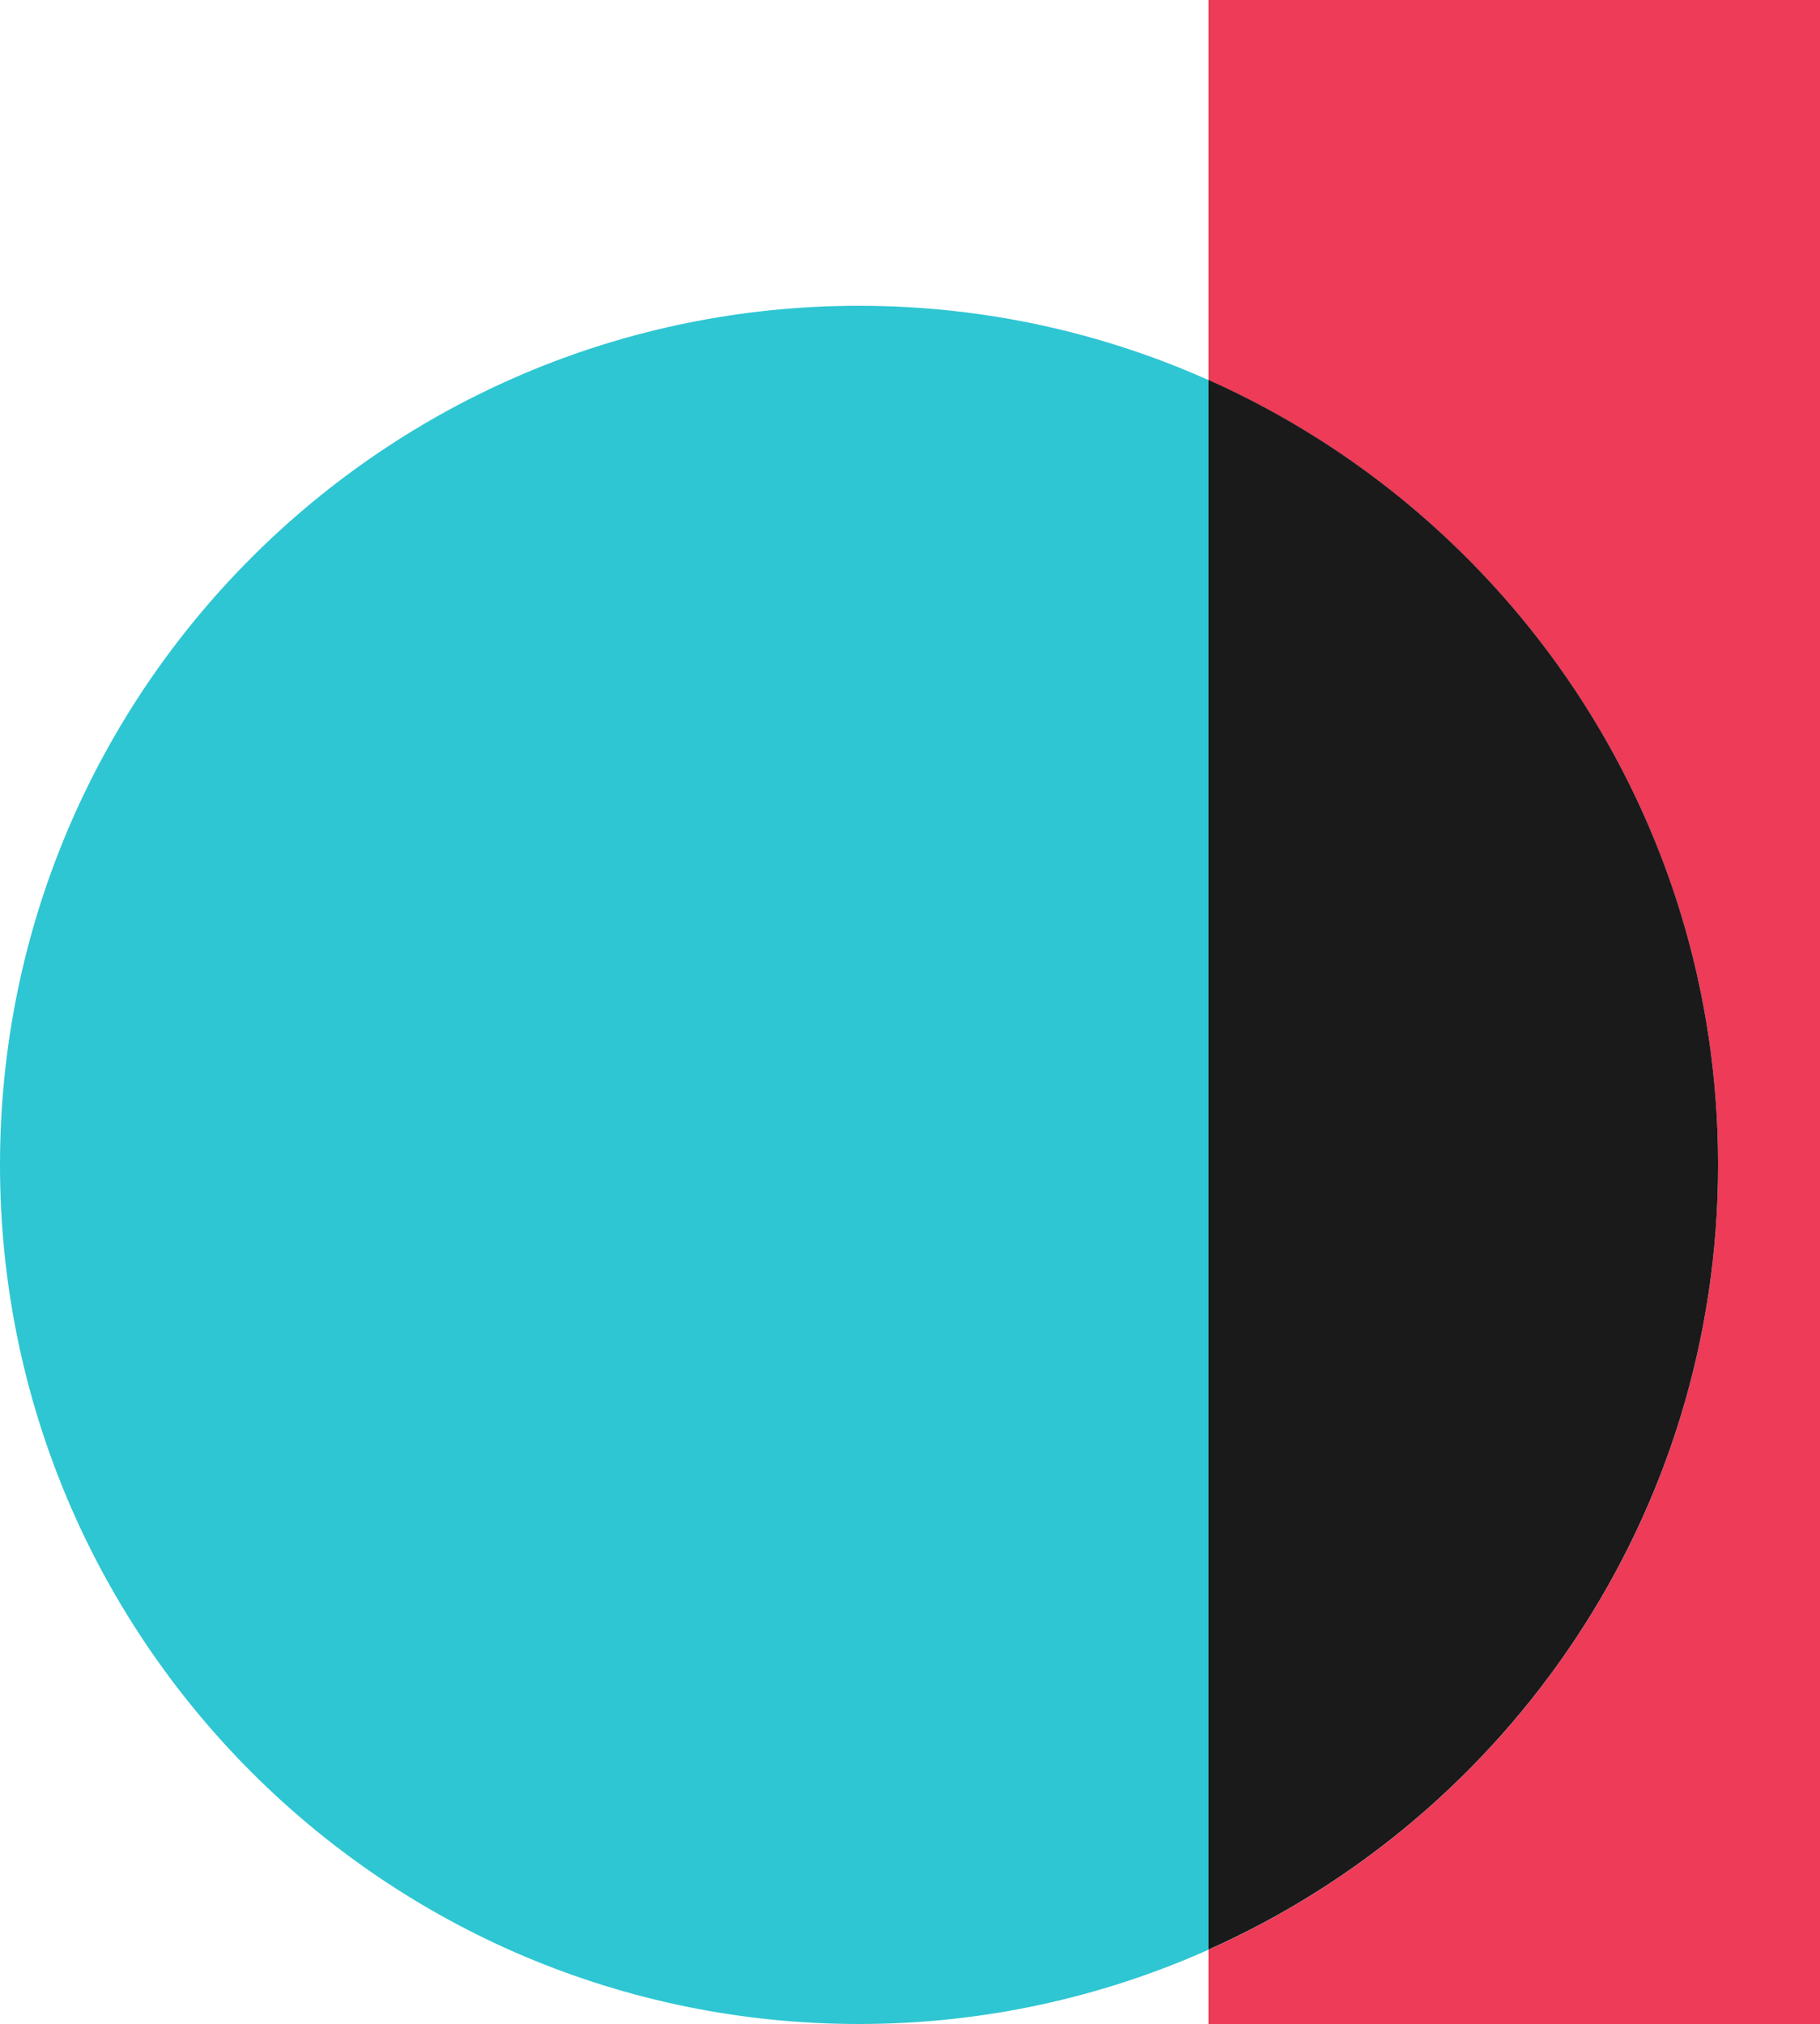 <?xml version="1.0" encoding="UTF-8"?>
<svg id="Capa_2" data-name="Capa 2" xmlns="http://www.w3.org/2000/svg" viewBox="0 0 125 139">
  <defs>
    <style>
      .cls-1 {
        fill: #1a1a1a;
      }

      .cls-1, .cls-2, .cls-3 {
        stroke-width: 0px;
      }

      .cls-2 {
        fill: #2ec6d2;
      }

      .cls-3 {
        fill: #ed3b58;
      }
    </style>
  </defs>
  <g id="Capa_1-2" data-name="Capa 1">
    <g>
      <polyline class="cls-3" points="81.61 136.04 80.92 136.04 81 136.04 82 136.04"/>
      <path class="cls-3" d="M83,0v26.1c20.62,9.2,35,29.86,35,53.9s-14.38,44.7-35,53.9v5.1h42V0h-42Z"/>
      <path class="cls-2" d="M59,21C26.42,21,0,47.42,0,80s26.42,59,59,59c8.55,0,16.67-1.83,24-5.1V26.1c-7.33-3.27-15.45-5.1-24-5.1Z"/>
      <path class="cls-1" d="M83,26.1v107.79c20.62-9.2,35-29.86,35-53.9s-14.38-44.7-35-53.9Z"/>
    </g>
  </g>
</svg>